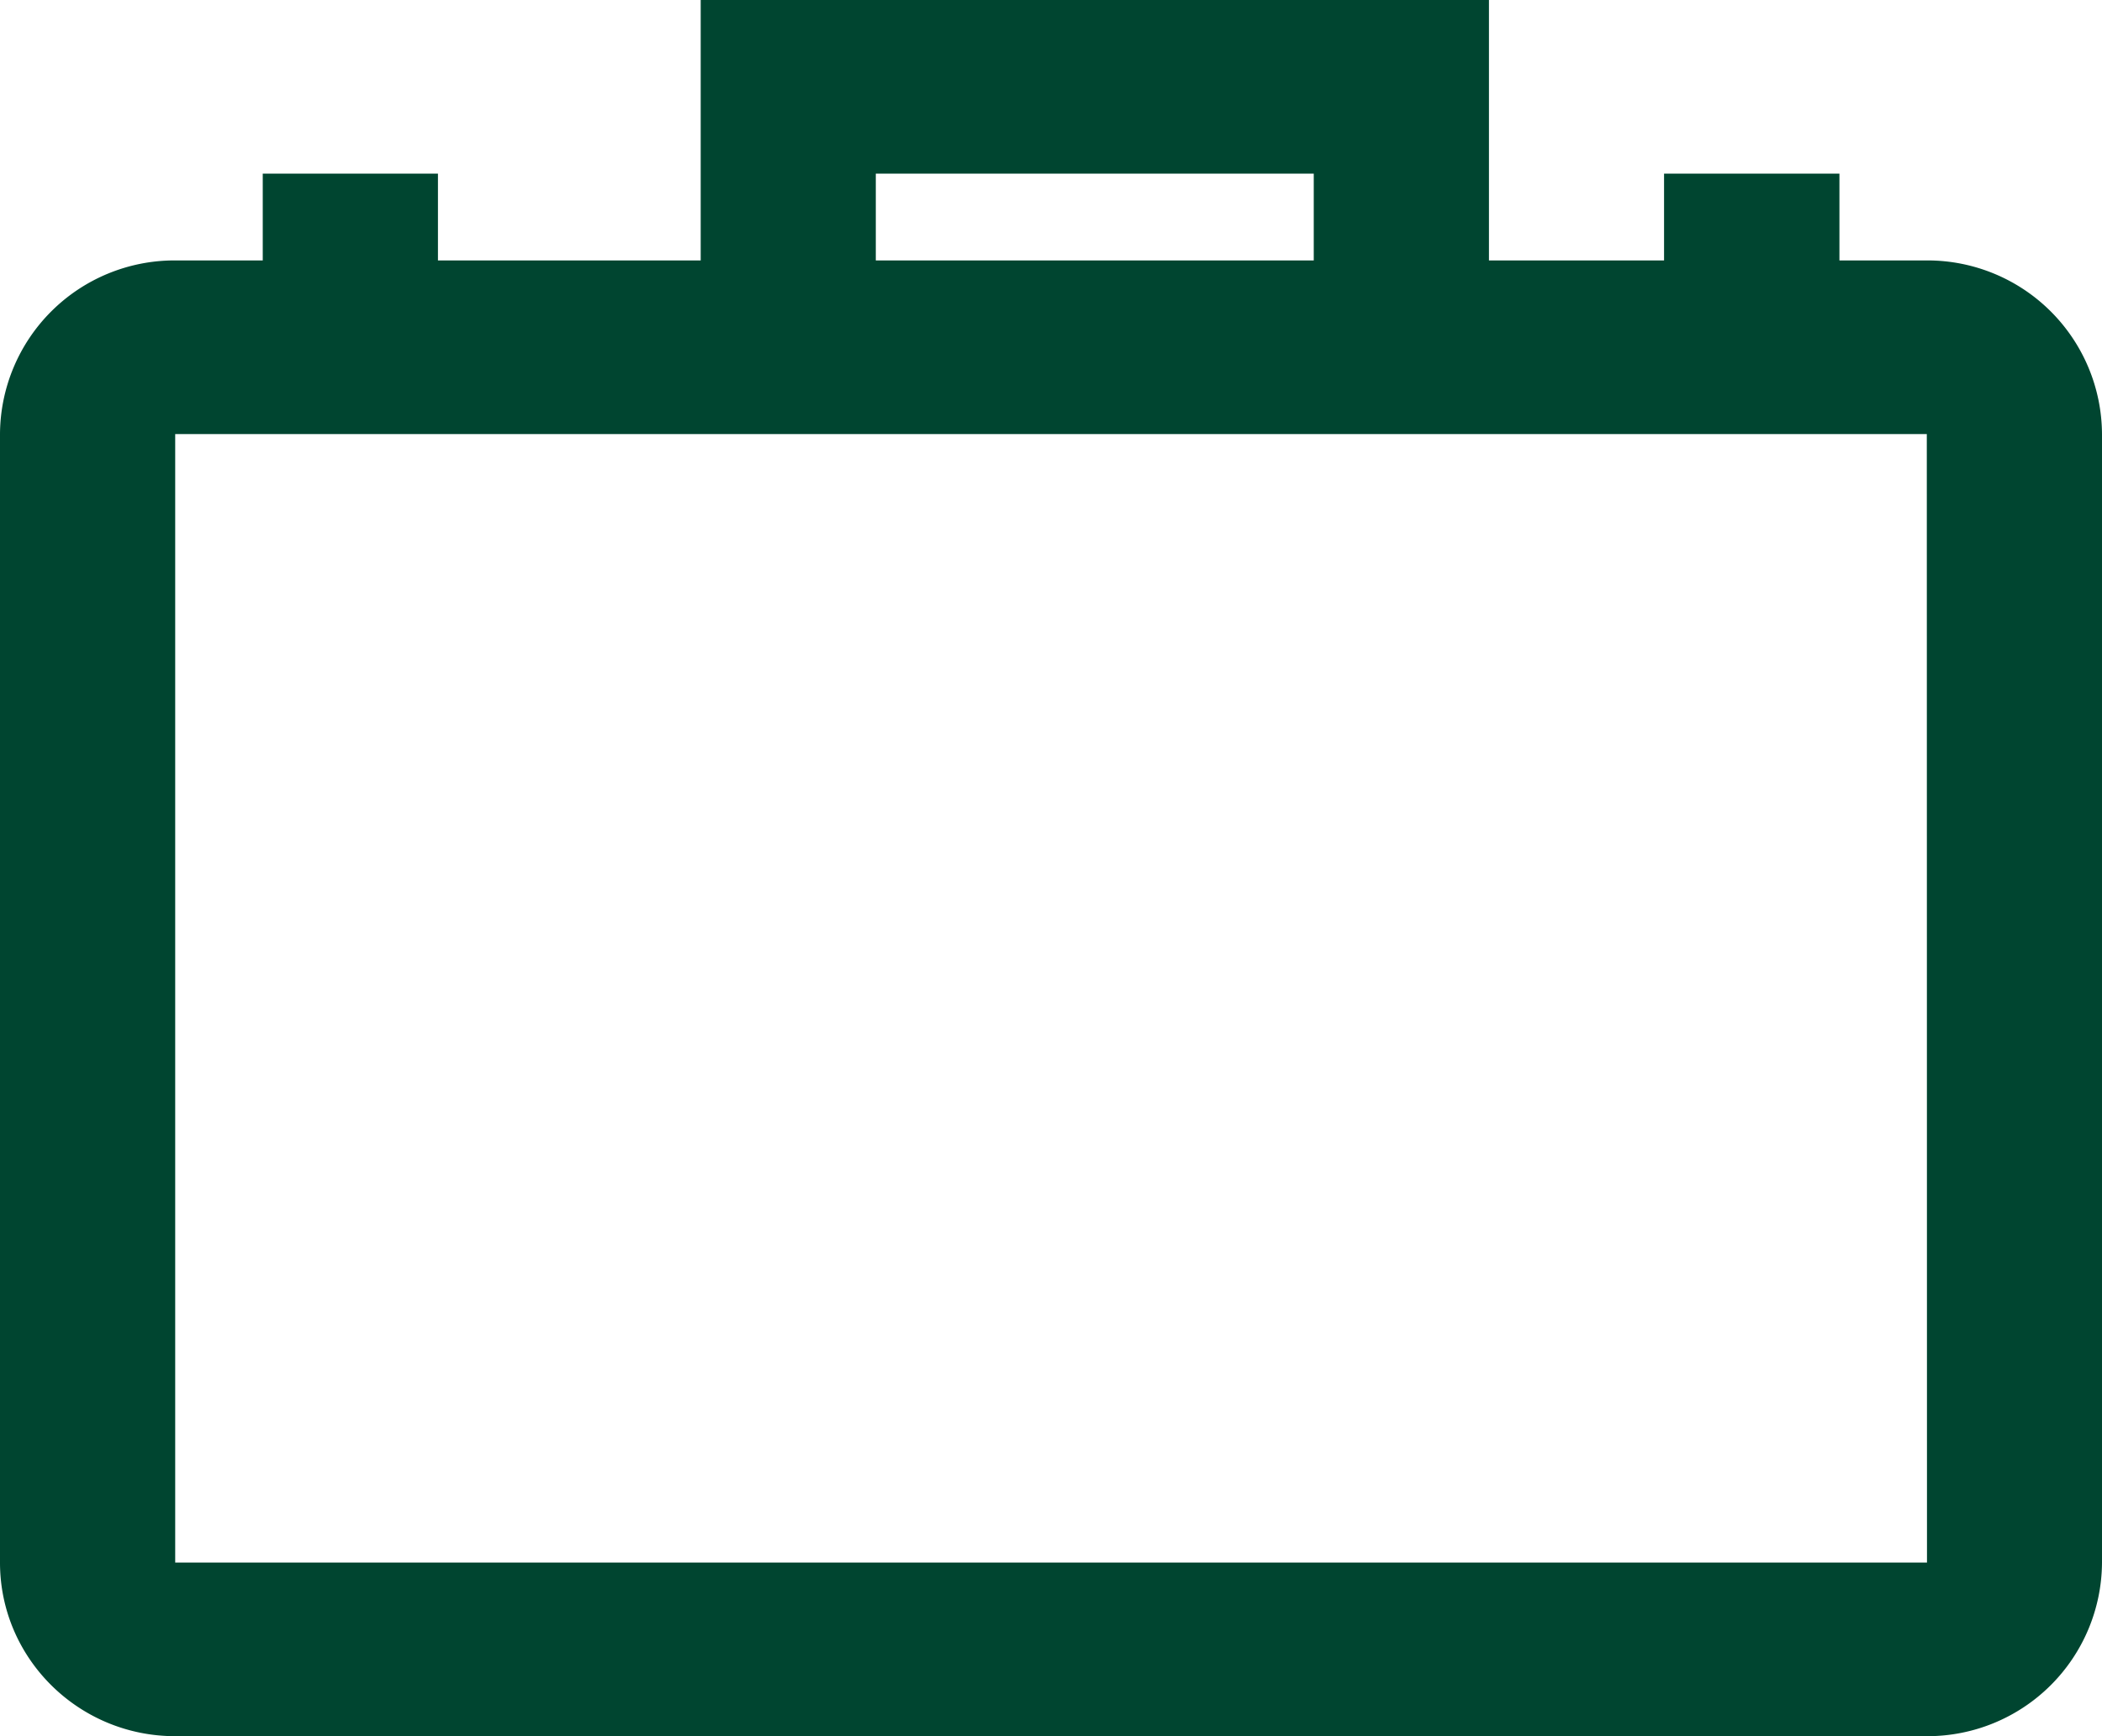 <svg xmlns="http://www.w3.org/2000/svg" width="23" height="19" viewBox="0 0 23 19">
    <path fill="#004530" fill-rule="evenodd" d="M21.083 2.85h-.956V1.9h-1.919v.95h-1.916V0H7.667v2.85H4.792V1.9H2.875v.95h-.958A1.91 1.91 0 0 0 0 4.75V17.1C0 18.149.86 19 1.917 19h19.166A1.91 1.91 0 0 0 23 17.1V4.75a1.91 1.91 0 0 0-1.917-1.9zm-11.5 0h4.792V1.9H9.583v.95zM1.917 17.1V4.75h19.166l.002 12.35H1.917z"/>
</svg>
